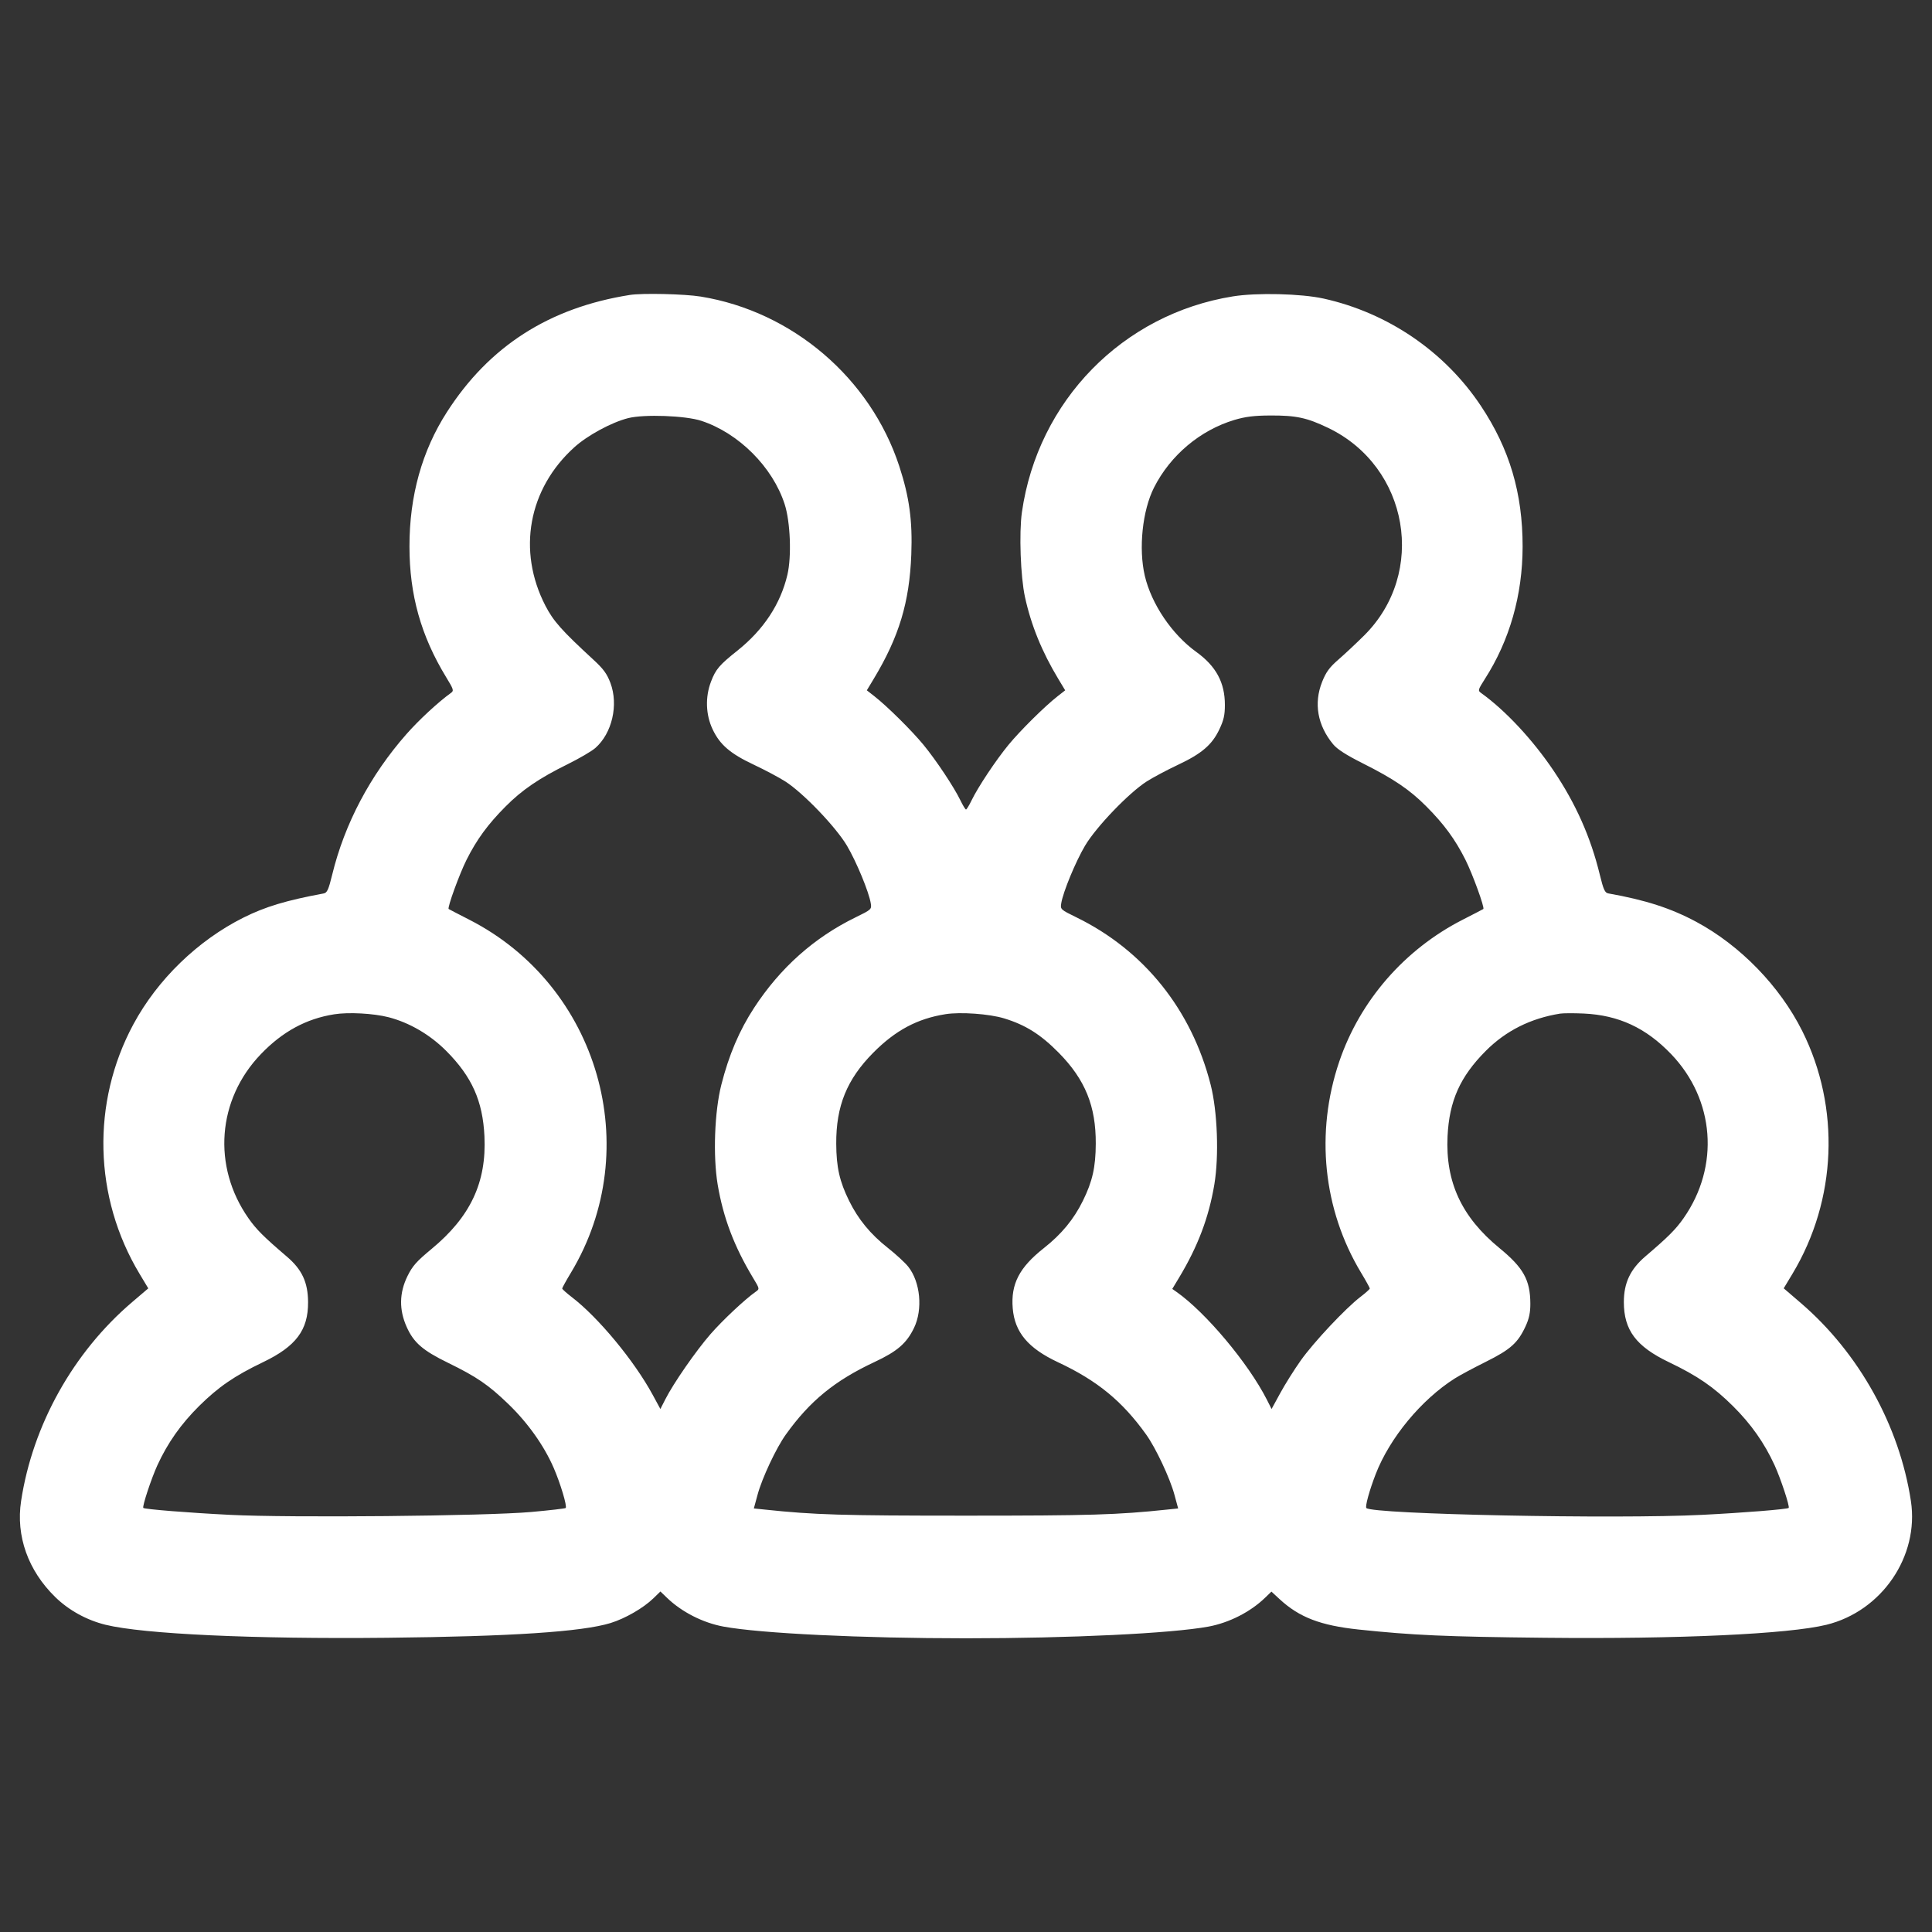 <svg xmlns="http://www.w3.org/2000/svg" viewBox="0 0 48 48" version="1.1">
  <rect x="0" y="0" width="48" height="48" fill="#333333" stroke="none"/>
  <path d="M15.648 7.328C13.645 7.645 12.154 8.6 11.101 10.242C10.484 11.203 10.172 12.323 10.173 13.576C10.173 14.779 10.459 15.798 11.083 16.822C11.275 17.137 11.281 17.16 11.199 17.219C10.887 17.443 10.404 17.891 10.097 18.24C9.196 19.264 8.561 20.467 8.253 21.733C8.163 22.102 8.127 22.181 8.044 22.197C7.108 22.371 6.593 22.526 6.048 22.798C4.913 23.366 3.914 24.334 3.314 25.448C2.268 27.39 2.326 29.748 3.465 31.644L3.684 32.009 3.284 32.35C1.821 33.596 0.811 35.404 0.524 37.293C0.392 38.161 0.697 39.019 1.372 39.678C1.709 40.007 2.152 40.251 2.622 40.367C3.565 40.598 6.3 40.725 9.624 40.69C12.701 40.658 14.464 40.541 15.169 40.324C15.535 40.211 15.984 39.951 16.232 39.711L16.408 39.54 16.568 39.694C16.935 40.049 17.459 40.316 17.974 40.412C18.898 40.582 21.398 40.703 24 40.703C26.602 40.703 29.102 40.582 30.026 40.412C30.54 40.316 31.065 40.049 31.43 39.696L31.588 39.543 31.793 39.732C32.282 40.183 32.806 40.384 33.752 40.485C35.108 40.628 35.916 40.664 38.376 40.69C41.7 40.725 44.435 40.598 45.378 40.367C46.754 40.028 47.684 38.666 47.476 37.293C47.192 35.425 46.186 33.614 44.741 32.373L44.316 32.008 44.535 31.644C45.636 29.812 45.728 27.519 44.777 25.616C44.22 24.502 43.24 23.492 42.144 22.903C41.512 22.564 40.885 22.361 39.956 22.196C39.873 22.181 39.837 22.102 39.747 21.733C39.52 20.799 39.15 19.967 38.598 19.147C38.081 18.379 37.403 17.652 36.799 17.218C36.714 17.157 36.719 17.14 36.89 16.871C37.508 15.907 37.827 14.786 37.829 13.58C37.83 12.253 37.505 11.154 36.792 10.084C35.893 8.733 34.479 7.77 32.88 7.417C32.323 7.295 31.23 7.268 30.635 7.363C27.894 7.802 25.784 9.958 25.389 12.727C25.316 13.239 25.355 14.327 25.465 14.832C25.617 15.53 25.885 16.19 26.293 16.867L26.464 17.151 26.276 17.298C25.956 17.548 25.347 18.152 25.057 18.504C24.741 18.889 24.301 19.55 24.139 19.884C24.079 20.009 24.016 20.112 24 20.112C23.984 20.112 23.921 20.009 23.861 19.884C23.699 19.55 23.259 18.889 22.943 18.504C22.653 18.152 22.044 17.548 21.724 17.298L21.536 17.151 21.707 16.867C22.337 15.821 22.595 14.967 22.641 13.776C22.673 12.938 22.592 12.346 22.342 11.582C21.625 9.393 19.686 7.737 17.408 7.368C17.01 7.303 15.955 7.279 15.648 7.328M15.608 10.388C15.197 10.491 14.594 10.817 14.267 11.114C13.126 12.146 12.846 13.683 13.55 15.048C13.749 15.433 13.956 15.665 14.745 16.392C14.993 16.62 15.08 16.74 15.166 16.968C15.37 17.513 15.207 18.219 14.792 18.583C14.702 18.663 14.391 18.844 14.102 18.987C13.398 19.334 12.969 19.626 12.562 20.036C12.122 20.478 11.845 20.856 11.592 21.36C11.414 21.715 11.109 22.554 11.147 22.584C11.154 22.59 11.384 22.709 11.658 22.849C14.875 24.491 16.04 28.532 14.187 31.616C14.066 31.816 13.968 31.995 13.968 32.012C13.968 32.03 14.074 32.125 14.203 32.224C14.86 32.725 15.758 33.808 16.217 34.656L16.407 35.006 16.53 34.765C16.729 34.371 17.294 33.556 17.654 33.144C17.955 32.799 18.509 32.28 18.775 32.093C18.875 32.023 18.875 32.022 18.707 31.744C18.239 30.967 17.968 30.25 17.83 29.428C17.712 28.72 17.752 27.617 17.921 26.952C18.11 26.208 18.368 25.602 18.736 25.038C19.386 24.044 20.225 23.295 21.257 22.791C21.65 22.599 21.658 22.592 21.634 22.443C21.588 22.159 21.278 21.41 21.043 21.012C20.766 20.544 19.955 19.7 19.512 19.416C19.354 19.315 19.004 19.129 18.734 19.002C18.145 18.725 17.886 18.504 17.705 18.12C17.533 17.758 17.518 17.318 17.665 16.934C17.782 16.627 17.873 16.521 18.324 16.162C18.973 15.643 19.392 15.007 19.563 14.279C19.67 13.824 19.636 12.964 19.495 12.528C19.197 11.604 18.355 10.761 17.424 10.455C17.032 10.326 16.007 10.288 15.608 10.388M30.672 10.432C29.821 10.686 29.079 11.309 28.672 12.112C28.383 12.682 28.284 13.627 28.442 14.304C28.606 15.005 29.116 15.76 29.719 16.195C30.213 16.551 30.432 16.957 30.432 17.514C30.432 17.764 30.403 17.894 30.295 18.12C30.114 18.504 29.855 18.725 29.266 19.002C28.996 19.129 28.646 19.315 28.488 19.416C28.045 19.7 27.234 20.544 26.957 21.012C26.722 21.41 26.412 22.159 26.366 22.443C26.342 22.592 26.35 22.599 26.743 22.791C28.423 23.612 29.605 25.086 30.079 26.952C30.248 27.617 30.288 28.72 30.17 29.428C30.032 30.25 29.761 30.967 29.293 31.744L29.125 32.023 29.229 32.096C29.953 32.603 31.014 33.868 31.473 34.771L31.592 35.006 31.806 34.614C31.923 34.398 32.152 34.033 32.315 33.803C32.637 33.348 33.432 32.502 33.801 32.22C33.928 32.123 34.032 32.03 34.032 32.012C34.032 31.995 33.934 31.816 33.813 31.616C32.871 30.049 32.675 28.139 33.273 26.376C33.788 24.86 34.895 23.587 36.342 22.849C36.616 22.709 36.846 22.59 36.853 22.584C36.891 22.554 36.586 21.715 36.408 21.36C36.155 20.856 35.878 20.478 35.438 20.036C35.027 19.622 34.626 19.35 33.854 18.963C33.443 18.756 33.225 18.616 33.121 18.491C32.732 18.02 32.636 17.473 32.848 16.94C32.945 16.697 33.029 16.582 33.247 16.392C33.4 16.26 33.688 15.99 33.888 15.792C35.459 14.237 35.005 11.596 33 10.632C32.467 10.376 32.202 10.319 31.546 10.323C31.159 10.325 30.943 10.352 30.672 10.432M8.303 25.2C7.608 25.31 7.018 25.63 6.482 26.189C5.397 27.317 5.27 28.976 6.171 30.264C6.366 30.544 6.55 30.727 7.128 31.221C7.504 31.542 7.651 31.859 7.654 32.352C7.658 33.045 7.354 33.45 6.535 33.843C5.824 34.184 5.426 34.458 4.945 34.934C4.495 35.381 4.167 35.846 3.912 36.4C3.761 36.729 3.528 37.433 3.561 37.464C3.594 37.497 4.69 37.585 5.712 37.636C7.205 37.712 12.067 37.666 13.195 37.565C13.654 37.524 14.041 37.479 14.054 37.466C14.095 37.425 13.924 36.855 13.755 36.466C13.515 35.915 13.113 35.349 12.631 34.884C12.134 34.405 11.845 34.207 11.128 33.857C10.502 33.551 10.279 33.358 10.104 32.968C9.912 32.54 9.919 32.121 10.124 31.704C10.248 31.452 10.351 31.337 10.717 31.034C11.689 30.231 12.09 29.377 12.036 28.231C11.994 27.353 11.725 26.751 11.088 26.111C10.685 25.706 10.174 25.408 9.655 25.273C9.281 25.177 8.659 25.143 8.303 25.2M23.491 25.197C22.79 25.308 22.247 25.598 21.695 26.155C21.04 26.816 20.771 27.479 20.776 28.416C20.779 28.999 20.858 29.351 21.095 29.832C21.321 30.292 21.627 30.664 22.059 31.004C22.259 31.162 22.486 31.371 22.564 31.469C22.867 31.85 22.931 32.532 22.708 32.993C22.522 33.376 22.293 33.574 21.729 33.838C20.738 34.302 20.12 34.807 19.523 35.642C19.285 35.974 18.934 36.721 18.822 37.134L18.729 37.477 19.001 37.505C20.242 37.636 20.91 37.656 24 37.656C27.09 37.656 27.758 37.636 28.999 37.505L29.271 37.477 29.178 37.134C29.066 36.721 28.715 35.974 28.477 35.642C27.883 34.811 27.261 34.301 26.285 33.844C25.544 33.497 25.21 33.1 25.161 32.505C25.111 31.902 25.323 31.491 25.933 31.01C26.372 30.664 26.678 30.294 26.905 29.832C27.142 29.351 27.221 28.999 27.224 28.416C27.229 27.481 26.961 26.822 26.305 26.156C25.856 25.701 25.479 25.463 24.946 25.301C24.578 25.189 23.862 25.138 23.491 25.197M38.76 25.183C38.026 25.301 37.412 25.609 36.912 26.111C36.275 26.751 36.006 27.353 35.964 28.231C35.91 29.367 36.313 30.236 37.251 31.006C37.85 31.497 38.018 31.799 38.021 32.389C38.022 32.608 37.99 32.76 37.906 32.943C37.714 33.362 37.531 33.527 36.918 33.832C36.611 33.985 36.263 34.171 36.144 34.247C35.312 34.774 34.525 35.726 34.178 36.626C34.021 37.032 33.912 37.432 33.947 37.467C34.102 37.622 40.144 37.745 42.288 37.636C43.31 37.585 44.406 37.497 44.439 37.464C44.472 37.433 44.239 36.729 44.088 36.4C43.833 35.846 43.505 35.381 43.055 34.934C42.573 34.457 42.175 34.183 41.462 33.842C40.65 33.453 40.345 33.047 40.344 32.352C40.344 31.874 40.504 31.534 40.882 31.212C41.447 30.73 41.635 30.542 41.829 30.264C42.73 28.976 42.603 27.318 41.518 26.188C40.892 25.536 40.216 25.222 39.349 25.181C39.104 25.17 38.839 25.171 38.76 25.183" stroke="none" fill="#FFF" fill-rule="evenodd" stroke-width="0.048"></path>
</svg>